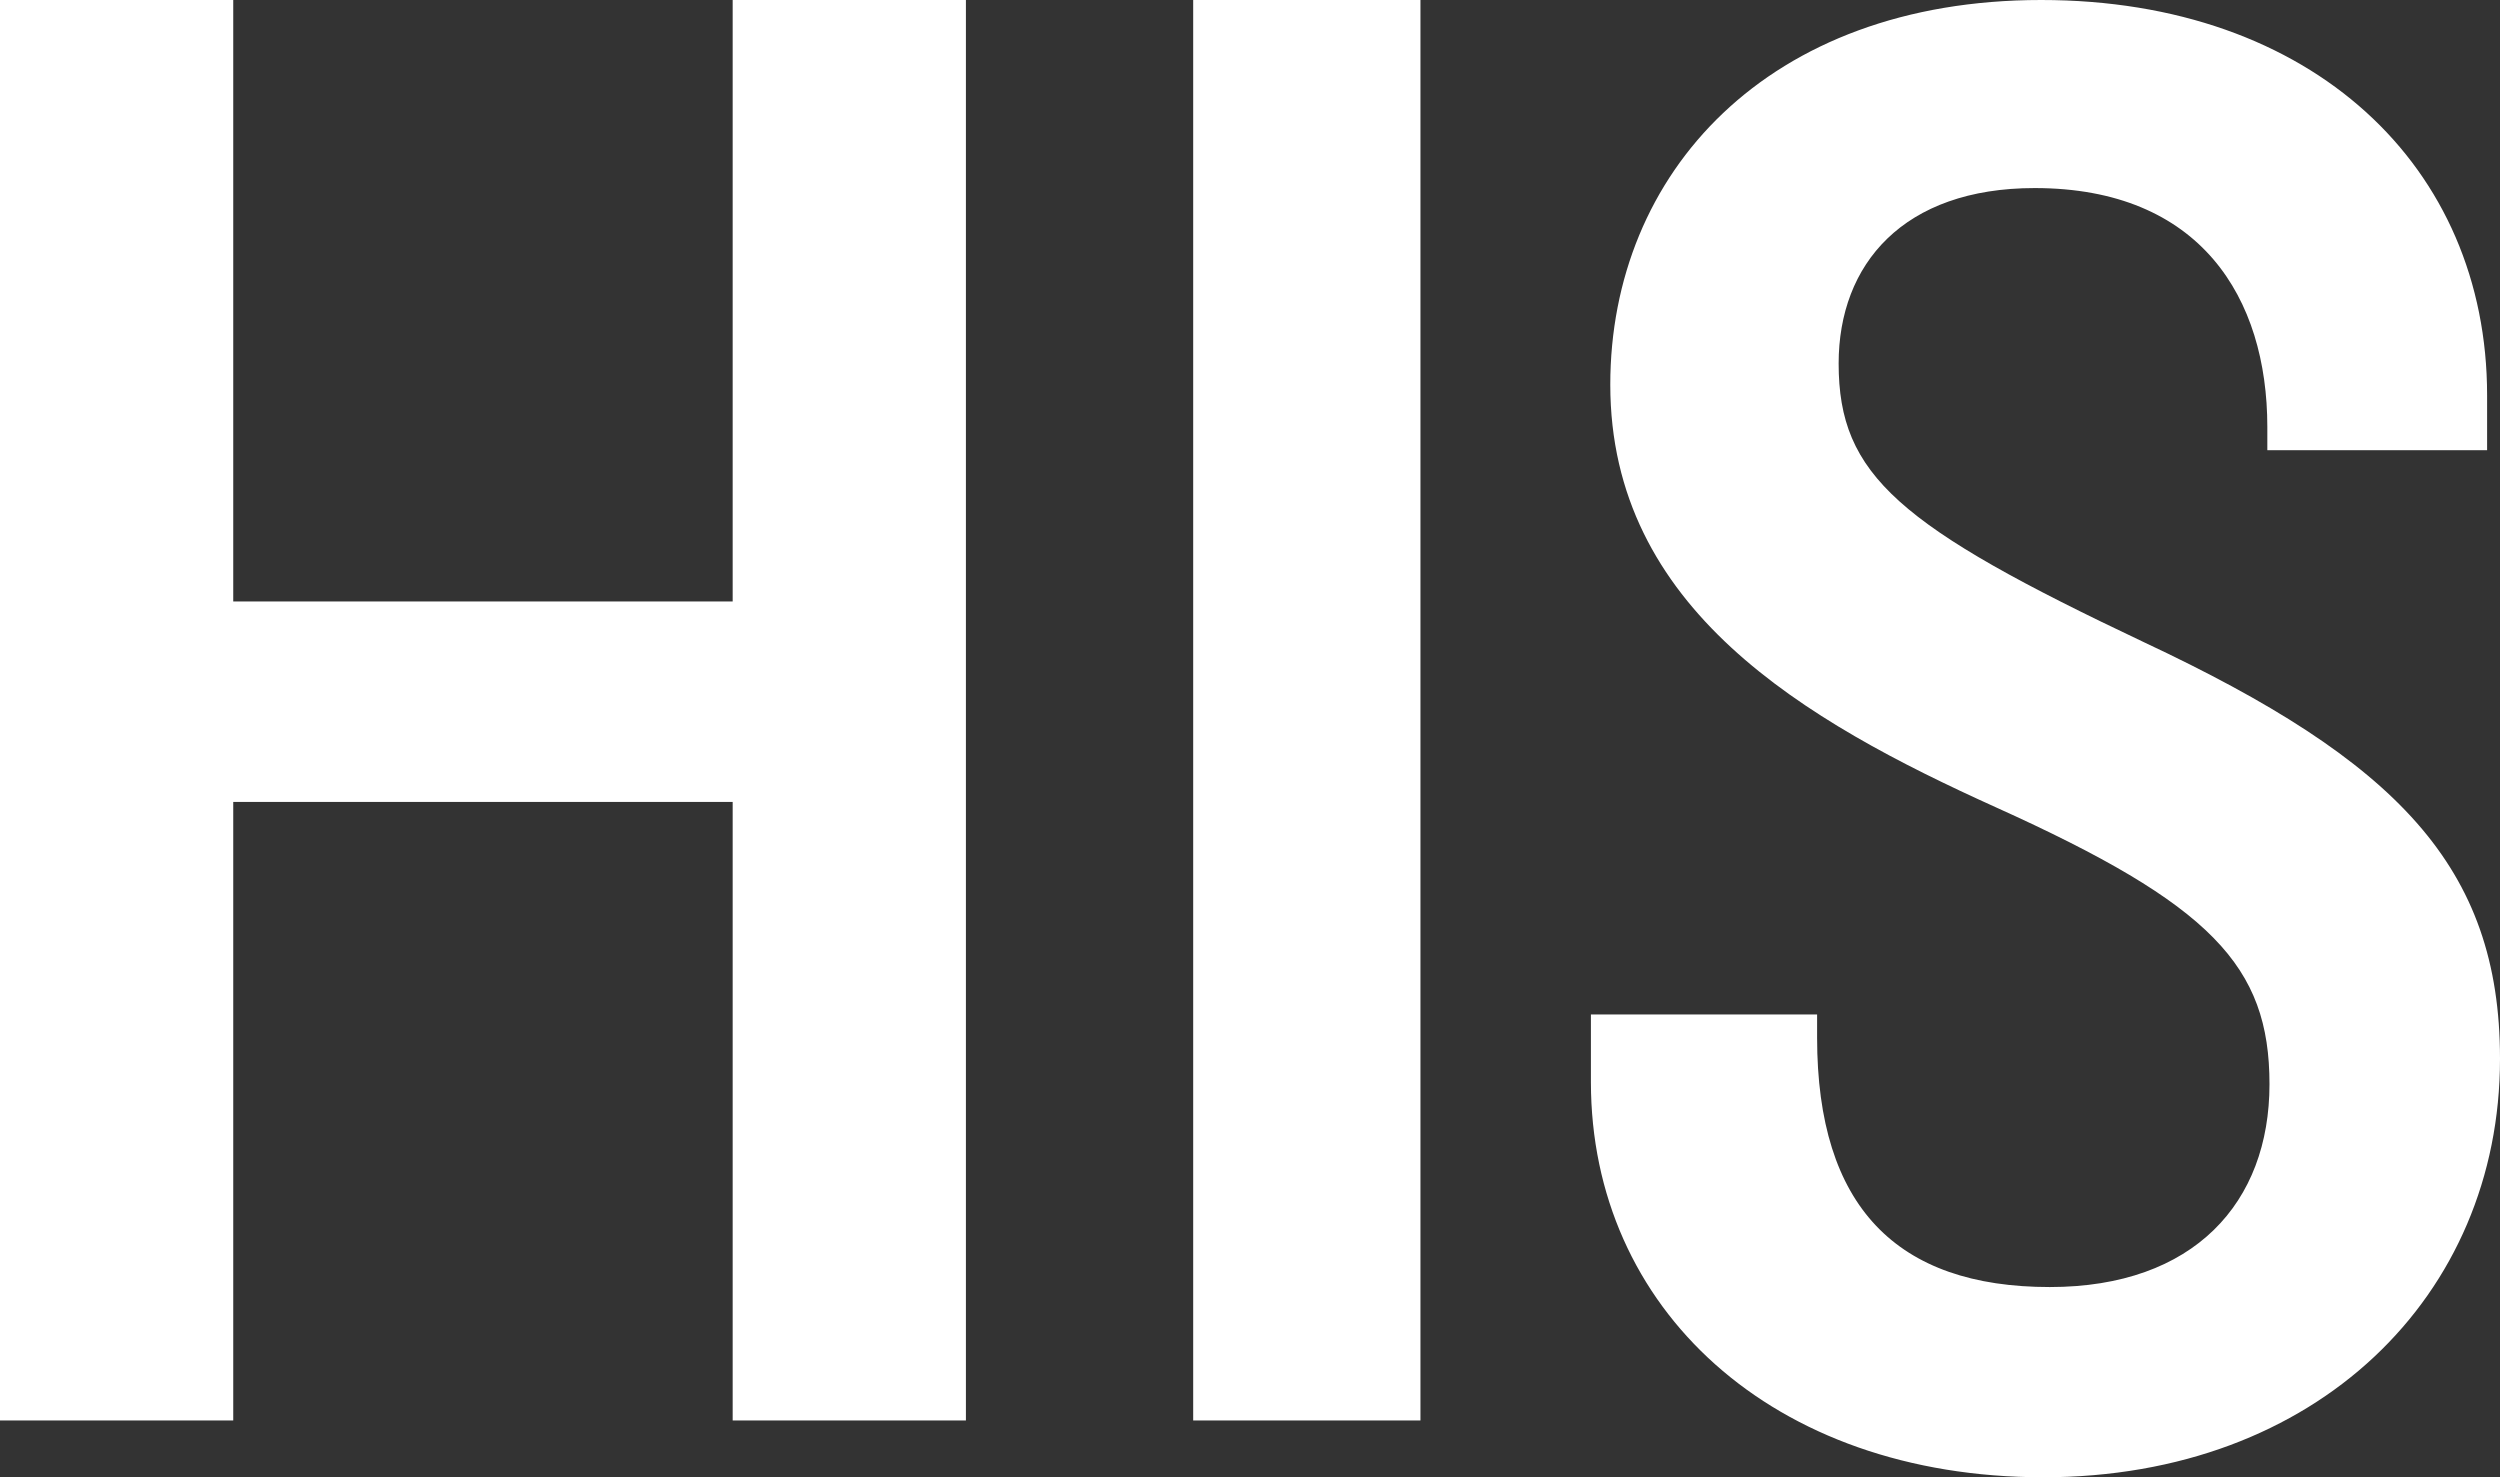 <?xml version="1.0" encoding="UTF-8"?>
<svg width="44px" height="26px" viewBox="0 0 44 26" version="1.1" xmlns="http://www.w3.org/2000/svg" xmlns:xlink="http://www.w3.org/1999/xlink">
    <rect x="0" y="0" width="44" height="26" fill="#333333" stroke="none"/>
    <!-- Generator: Sketch 62 (91390) - https://sketch.com -->
    <title>HIS</title>
    <desc>Created with Sketch.</desc>
    <g id="Page-1" stroke="none" stroke-width="1" fill="none" fill-rule="evenodd">
        <g id="HIS-2016-Front-page" transform="translate(-176, -45)" fill="#FFFFFF" fill-rule="nonzero">
            <g id="Navbar" transform="translate(161, 23)">
                <path d="M19.105,47 L19.105,36.114 L27.895,36.114 L27.895,47 L32,47 L32,22 L27.895,22 L27.895,32.586 L19.105,32.586 L19.105,22 L15,22 L15,47 L19.105,47 Z M40,47 L40,22 L36,22 L36,47 L40,47 Z M50.962,48 C55.777,48 59,44.801 59,40.635 C59,37.25 57.18,35.391 52.744,33.308 C48.422,31.262 47.36,30.369 47.36,28.398 C47.36,26.649 48.498,25.31 50.81,25.31 C53.73,25.31 54.905,27.245 54.905,29.514 L54.905,29.923 L58.773,29.923 L58.773,28.956 C58.773,24.938 55.701,22 50.924,22 C46.109,22 43.341,25.05 43.341,28.77 C43.341,32.712 46.754,34.684 50.128,36.209 C53.919,37.92 54.943,38.999 54.943,41.082 C54.943,43.165 53.616,44.652 51.076,44.652 C48.384,44.652 46.981,43.239 46.981,40.263 L46.981,39.854 L43,39.854 L43,41.044 C43,45.024 46.185,48 50.962,48 Z" id="HIS"></path>
            </g>
        </g>
    </g>
</svg>